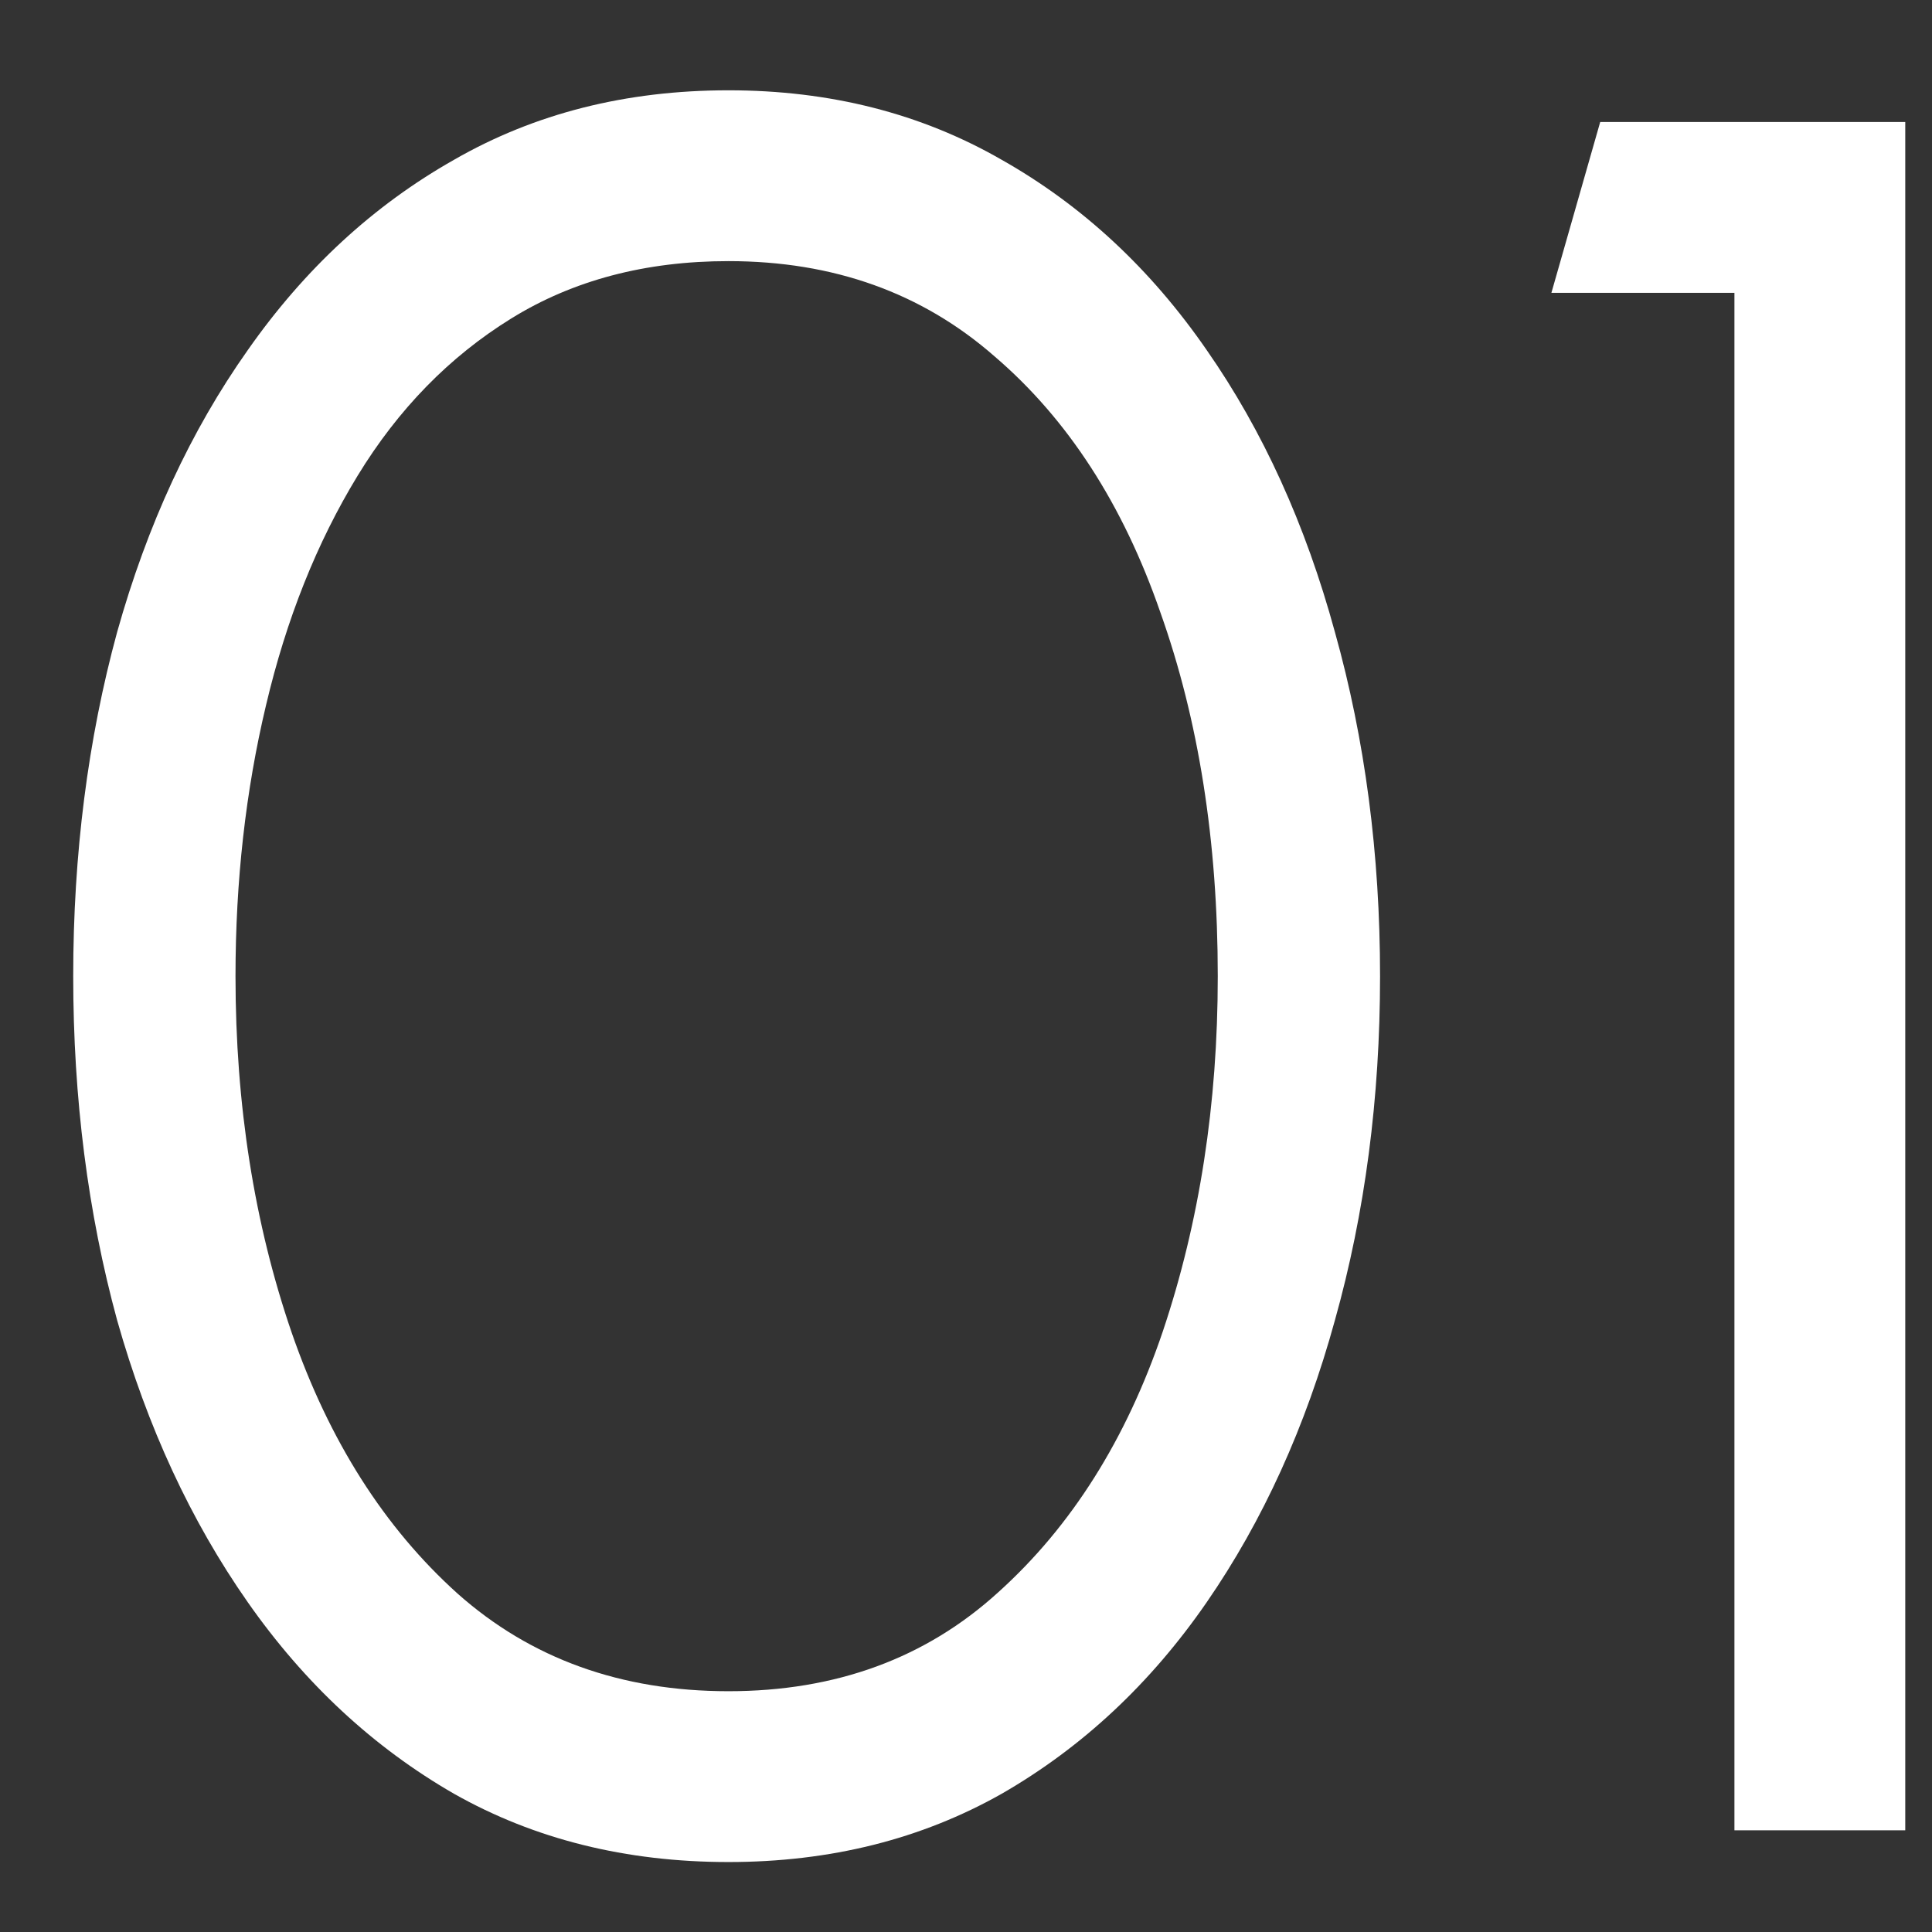 <svg width="19" height="19" viewBox="0 0 19 19" fill="none" xmlns="http://www.w3.org/2000/svg">
<rect x="0" y="0" width="19" height="19" fill="#333333" stroke="none"/>
<path d="M7.164 18.312C6.156 18.312 5.256 18.088 4.464 17.64C3.672 17.184 2.996 16.556 2.436 15.756C1.876 14.956 1.448 14.032 1.152 12.984C0.864 11.928 0.72 10.8 0.72 9.6C0.72 8.4 0.864 7.272 1.152 6.216C1.448 5.16 1.876 4.236 2.436 3.444C2.996 2.644 3.672 2.02 4.464 1.572C5.256 1.116 6.156 0.888 7.164 0.888C8.164 0.888 9.06 1.116 9.852 1.572C10.644 2.02 11.316 2.644 11.868 3.444C12.42 4.236 12.84 5.16 13.128 6.216C13.424 7.272 13.572 8.4 13.572 9.6C13.572 10.8 13.424 11.928 13.128 12.984C12.84 14.032 12.42 14.956 11.868 15.756C11.316 16.556 10.644 17.184 9.852 17.64C9.06 18.088 8.164 18.312 7.164 18.312ZM7.164 16.632C8.22 16.632 9.104 16.308 9.816 15.66C10.536 15.012 11.076 14.156 11.436 13.092C11.796 12.02 11.976 10.856 11.976 9.6C11.976 8.272 11.788 7.08 11.412 6.024C11.044 4.96 10.5 4.12 9.78 3.504C9.068 2.88 8.196 2.568 7.164 2.568C6.348 2.568 5.636 2.756 5.028 3.132C4.42 3.508 3.916 4.024 3.516 4.68C3.116 5.336 2.816 6.088 2.616 6.936C2.416 7.776 2.316 8.664 2.316 9.6C2.316 10.864 2.5 12.032 2.868 13.104C3.236 14.168 3.78 15.024 4.5 15.672C5.22 16.312 6.108 16.632 7.164 16.632ZM17.057 18V2.88H15.257L15.737 1.2H18.737V18H17.057Z" fill="white"/>
</svg>

